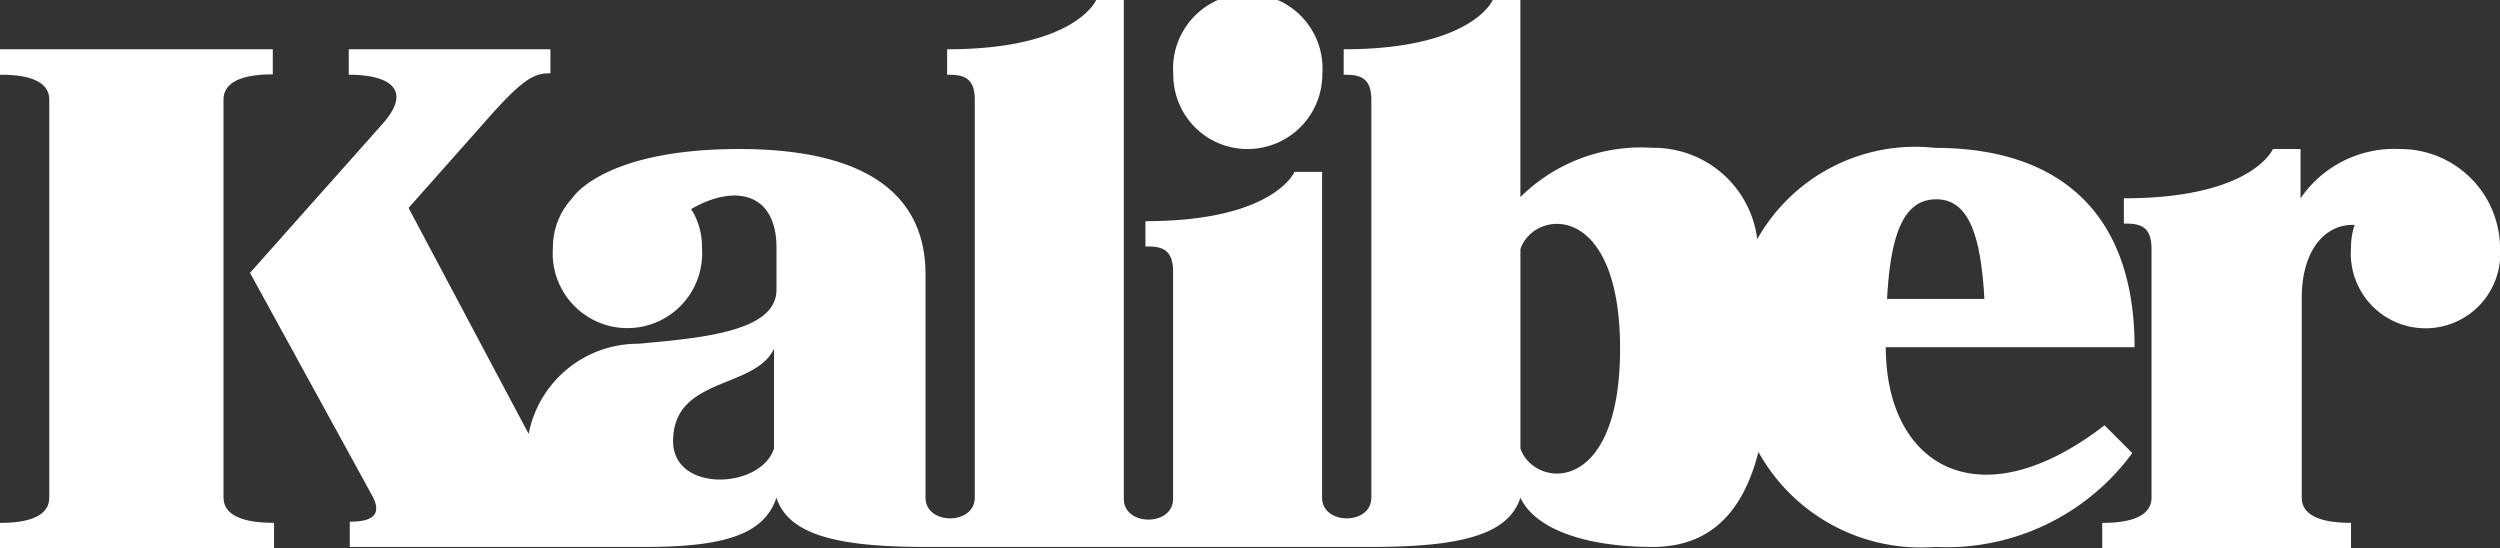 <svg xmlns="http://www.w3.org/2000/svg" viewBox="1200 5647 50.175 11">
  <rect x="1200" y="5647" width="50.175" height="11" fill="#333333" stroke="none"/>
  <defs>
    <style>
      .cls-1 {
        fill: #FFF;
      }
    </style>
  </defs>
  <path id="Path_706" data-name="Path 706" class="cls-1" d="M25.039,2.991a1.5,1.5,0,0,0,1.5-1.5,1.5,1.5,0,1,0-2.991,0A1.488,1.488,0,0,0,25.039,2.991Zm-20.553,7V2c0-.482.7-.507.989-.507V.989H0V1.5C.289,1.5.989,1.52.989,2V9.987c0,.482-.7.507-.989.507V11H5.5v-.507C5.211,10.493,4.487,10.469,4.487,9.987Zm43.686-7a2.282,2.282,0,0,0-2,.989V2.991h-.555s-.41.989-2.991.989v.507c.289,0,.555.024.555.507V9.987c0,.482-.7.507-.989.507V11h4.993v-.507c-.289,0-.989-.024-.989-.507v-4c0-1.013.507-1.5,1.061-1.471a1.4,1.4,0,0,0-.072.458,1.5,1.5,0,1,0,2.991,0A2,2,0,0,0,48.173,2.991Zm-5.379,6.1-.555-.555c-2.533,1.954-4.39.8-4.39-1.568h4.993c0-2.726-1.544-4-4-4A3.641,3.641,0,0,0,35.268,4.8a2.093,2.093,0,0,0-2.1-1.833,3.436,3.436,0,0,0-2.654.989V0h-.555s-.41.989-2.991.989V1.5c.289,0,.555.024.555.507V9.987c0,.555-.989.555-.989,0V3.45H25.98s-.41.989-2.991.989v.507c.289,0,.555.024.555.507v4.559c0,.555-.989.555-.989,0V0H22s-.41.989-2.991.989V1.5c.289,0,.555.024.555.507V9.987c0,.555-.989.555-.989,0V5.5c0-1.254-.748-2.509-3.739-2.509-2.75,0-3.353.989-3.353.989h0a1.449,1.449,0,0,0-.386.989,1.5,1.5,0,1,0,2.991,0,1.377,1.377,0,0,0-.217-.772c.868-.507,1.713-.338,1.713.772v.844c0,.82-1.4.965-2.774,1.086a2.234,2.234,0,0,0-2.2,1.809L8.2,4.173l1.52-1.713c.8-.917,1.013-.989,1.327-.989V.989H7V1.5c.844,0,1.279.314.675.989h0L5.018,5.476,7.478,9.963h0c.241.458-.169.507-.458.507v.507h5.934c1.616,0,2.388-.265,2.629-.989.241.748,1.23.989,2.991.989h8.95c1.785,0,2.75-.241,2.991-.989.289.627,1.3.989,2.654.989,1.134,0,1.809-.675,2.123-1.906a3.727,3.727,0,0,0,3.546,1.906A4.624,4.624,0,0,0,42.794,9.094ZM38.862,4c.651,0,.893.724.965,2H37.873C37.945,4.68,38.211,4,38.862,4ZM15.535,9c-.265.82-2.026.893-2.026-.145,0-1.3,1.64-1.037,2.026-1.857Zm14.98,0v-4c.265-.8,2-.989,2,2S30.781,9.794,30.515,9Z" transform="translate(1200 5647)"/>
</svg>
